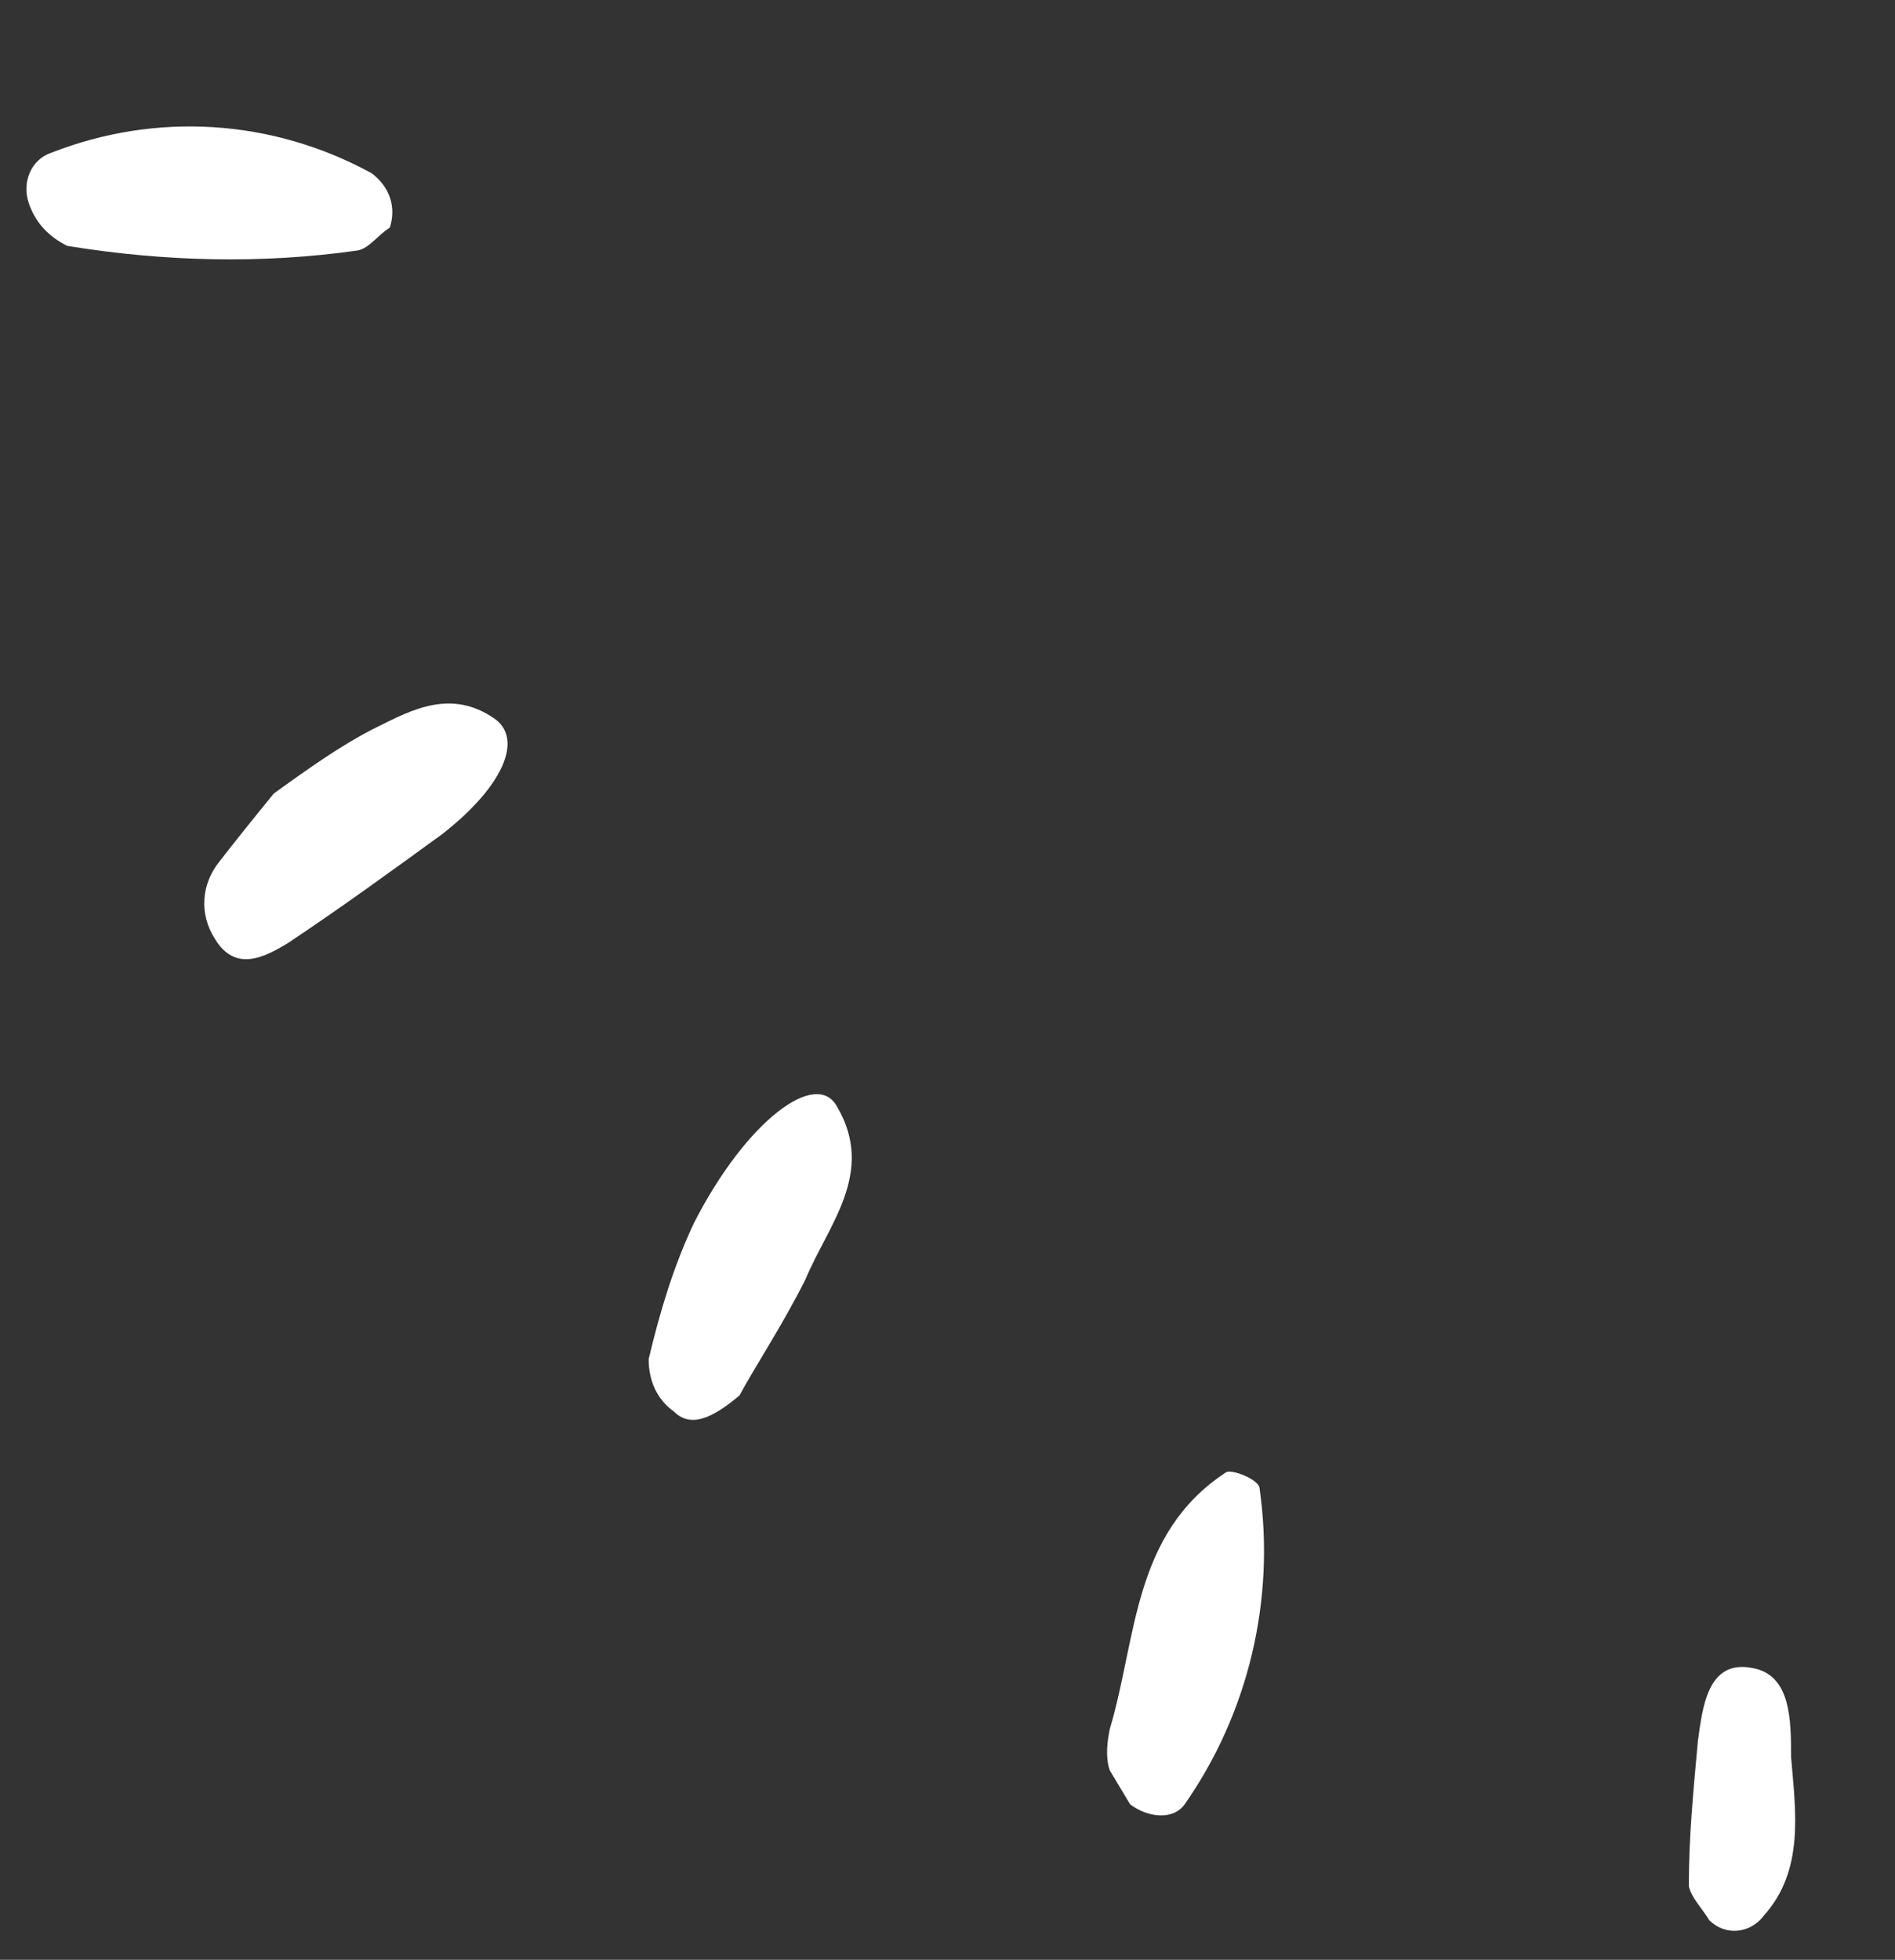 <?xml version="1.0" encoding="utf-8"?>
<!-- Generator: Adobe Illustrator 28.0.0, SVG Export Plug-In . SVG Version: 6.00 Build 0)  -->
<svg version="1.1" id="レイヤー_1" xmlns="http://www.w3.org/2000/svg" xmlns:xlink="http://www.w3.org/1999/xlink" x="0px"
	 y="0px" viewBox="0 0 59 61" style="enable-background:new 0 0 59 61;" xml:space="preserve">
<rect x="0" y="0" width="59" height="61" fill="#333333" stroke="none"/>
<style type="text/css">
	.st0{fill:#FFFFFF;}
</style>
<g id="_06" transform="translate(60.218 54.181) rotate(135)">
	<path id="パス_10618" class="st0" d="M18.7,33.9c1.2,0.1,1.8,0.4,1.8,1.1c0.1,0.6-0.1,1.2-0.6,1.7c-1.3,0.8-2.6,1.5-4,2
		c-3.4,1.1-6.1,0.7-5.7-0.6c0.6-2.3,2.8-2.4,4.5-3.1C16.2,34.5,17.7,34.2,18.7,33.9"/>
	<path id="パス_10619" class="st0" d="M0.7,67.3c0.4,0.1,0.9,0,1.2,0.2c2.4,1.8,4.5,4,6.3,6.5c0.2,0.6,0.2,1.2-0.1,1.8
		c-0.3,0.6-1,0.9-1.6,0.6c0,0,0,0,0,0c-3.2-1.4-5.6-4.1-6.6-7.5C-0.2,68.2,0.1,67.6,0.7,67.3"/>
	<path id="パス_10620" class="st0" d="M15.7,57.4c-1.2-0.2-2.5-0.4-3.7-0.8c-1.2-0.4-2.5-0.8-2.8-2.4c-0.2-1.1,1.3-1.7,3.7-1.4
		c1.9,0.3,3.8,0.6,5.8,1c0.8,0.2,1.8,0.5,1.5,1.7c-0.2,0.9-0.9,1.5-1.8,1.6C17.6,57.2,16.7,57.3,15.7,57.4"/>
	<path id="パス_10621" class="st0" d="M19.1,16.3c-0.1,0.4-0.2,0.8-0.3,1.2c-0.2,0.4-0.6,0.7-0.9,0.9c-2.6,1.4-4.8,3.8-8.2,3.1
		c-0.2,0-0.6-0.9-0.4-1.1c2.1-2.8,5.2-4.7,8.6-5.3C18.5,15,19,15.6,19.1,16.3"/>
	<path id="パス_10622" class="st0" d="M8.9,1C8.8,1.4,8.8,1.9,8.6,2.2c-1.1,1.1-2.2,2-3.4,3c-0.8,0.6-2,1.6-2.8,0.4
		c-0.7-1,0.3-2,1.1-2.8C4.6,1.5,5.7,0,7.6-0.1C8.3-0.2,8.9,0.3,8.9,1C8.9,1,8.9,1,8.9,1"/>
</g>
</svg>
